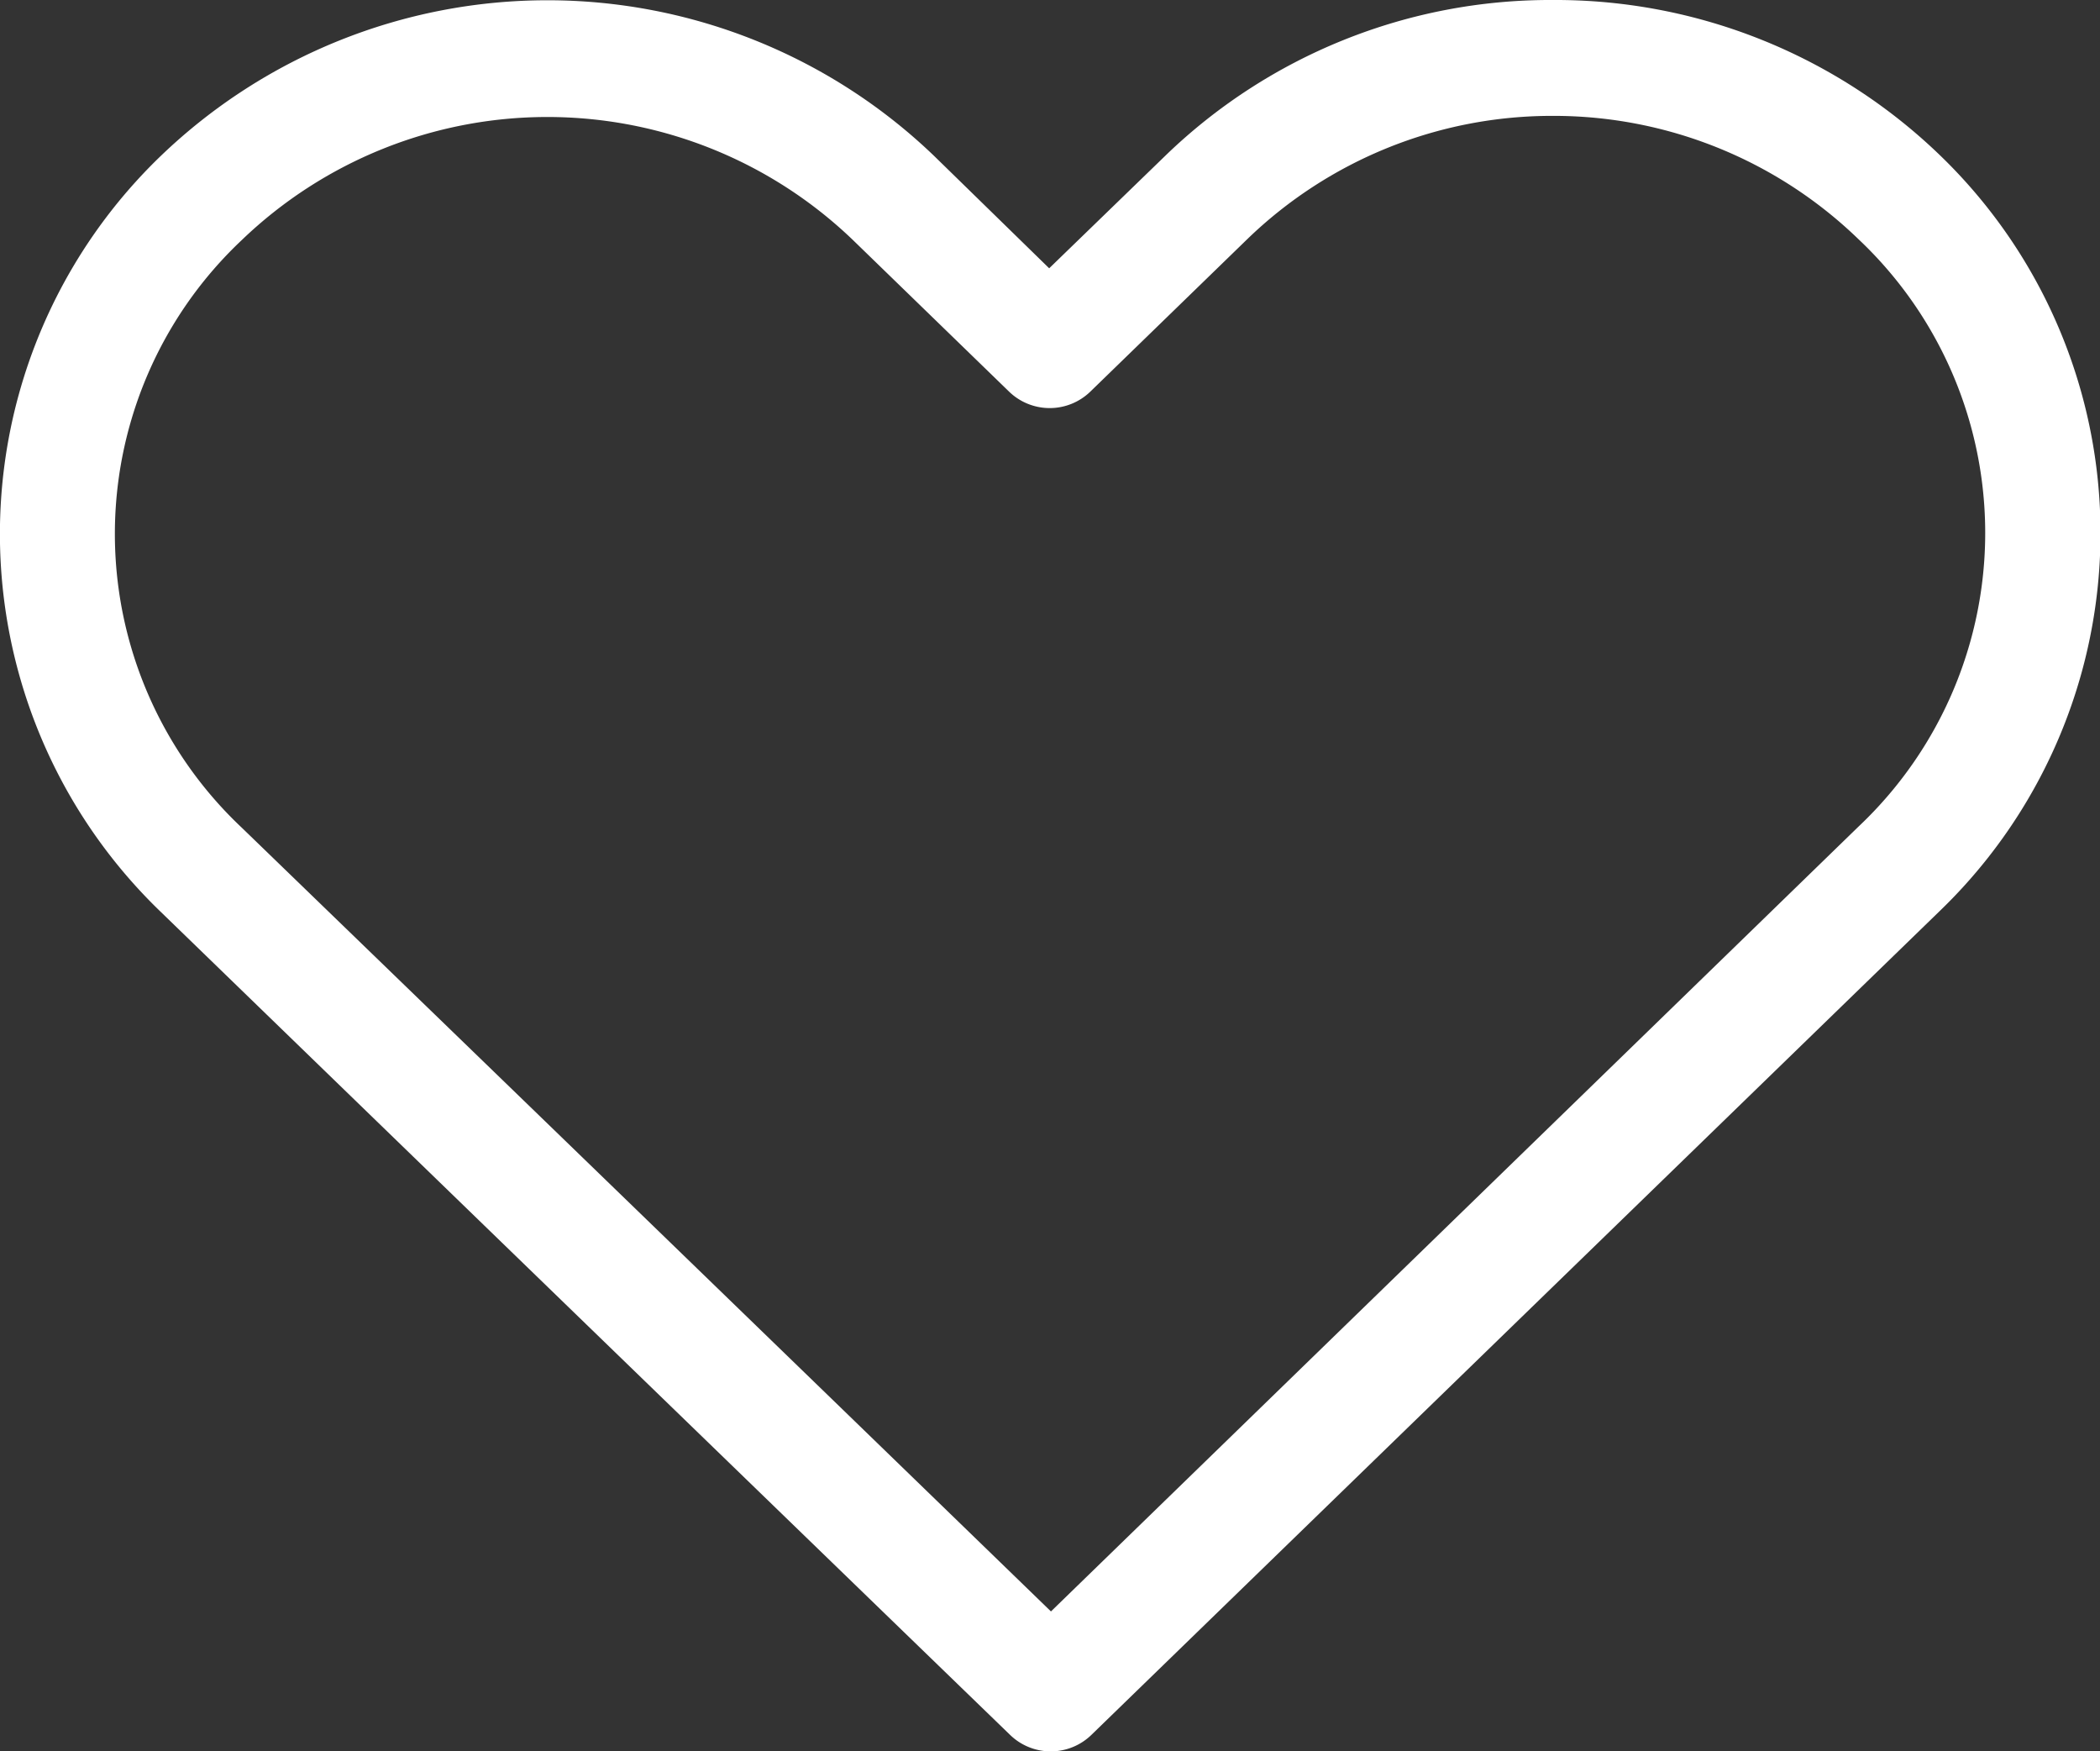 <svg xmlns="http://www.w3.org/2000/svg" width="28.35" height="23.633"><rect width="100%" height="100%" fill="#333333" stroke="none"/><path data-name="Tracé 57002" d="M20.962 0a7.473 7.473 0 00-5.222 2.094l-1.576 1.527-1.552-1.515a7.535 7.535 0 00-10.443 0 7.078 7.078 0 000 10.2q5.733 5.558 11.466 11.108a.788.788 0 001.1 0l11.453-11.12a7.081 7.081 0 000-10.2A7.473 7.473 0 0020.966 0zm0 1.564a5.915 5.915 0 014.126 1.663 5.448 5.448 0 010 7.931l-10.9 10.591Q8.727 16.455 3.264 11.171a5.446 5.446 0 010-7.931 5.954 5.954 0 018.251 0l2.106 2.044a.788.788 0 001.1 0l2.118-2.057a5.915 5.915 0 014.126-1.663z" fill="#fff"/></svg>